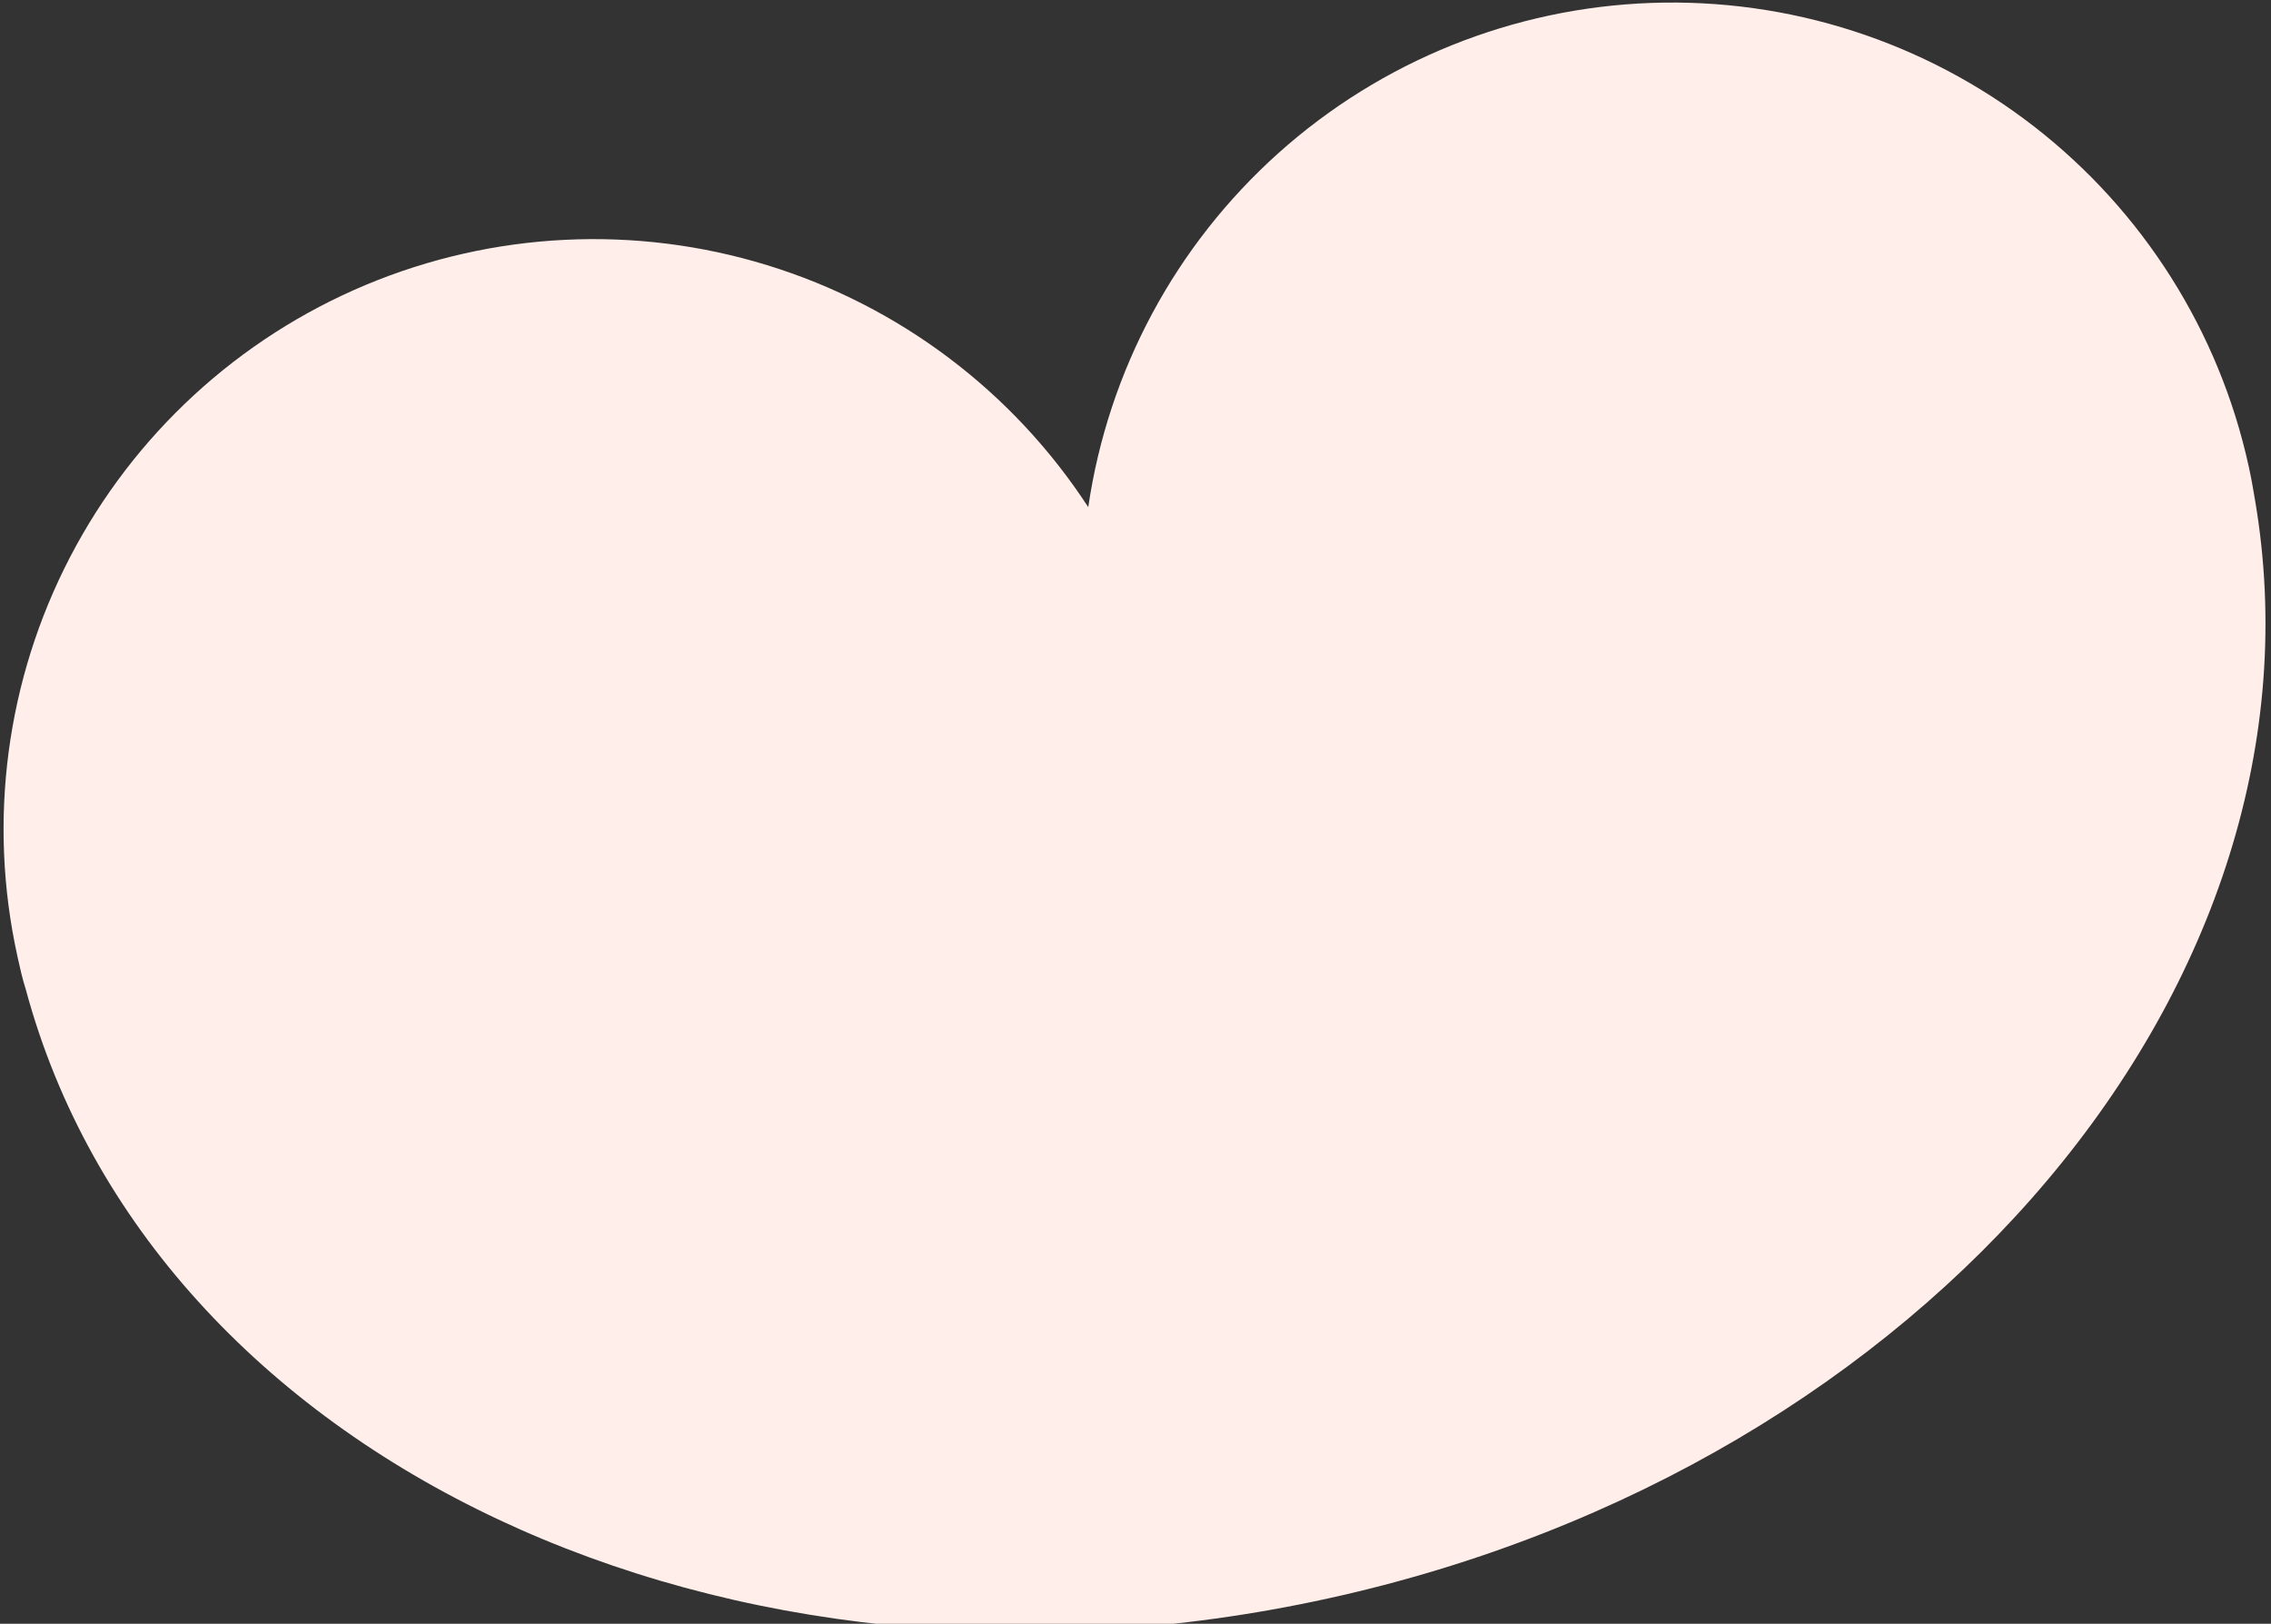 <svg width="179" height="128" viewBox="0 0 179 128" fill="none" xmlns="http://www.w3.org/2000/svg">
<rect x="0" y="0" width="179" height="128" fill="#333333" stroke="none"/>
<g clip-path="url(#clip0_525_1567)">
<path d="M177.238 36.743C174.903 26.11 168.913 16.632 160.311 9.96C151.708 3.288 141.038 -0.155 130.158 0.23C119.278 0.615 108.878 4.803 100.769 12.066C92.659 19.329 87.353 29.206 85.776 39.978C79.834 30.856 70.881 24.107 60.476 20.906C50.07 17.705 38.872 18.255 28.83 22.46C18.789 26.665 10.54 34.259 5.521 43.92C0.501 53.58 -0.971 64.695 1.361 75.329L1.371 75.379C1.565 76.26 1.757 77.134 2.031 77.99C12.008 115 57.187 136.426 104.651 126.012C152.116 115.599 184.17 77.239 177.747 39.457C177.601 38.556 177.437 37.65 177.238 36.743Z" fill="#FFEEE9"/>
</g>
<defs>
<clipPath id="clip0_525_1567">
<rect width="179" height="128" fill="white"/>
</clipPath>
</defs>
</svg>
